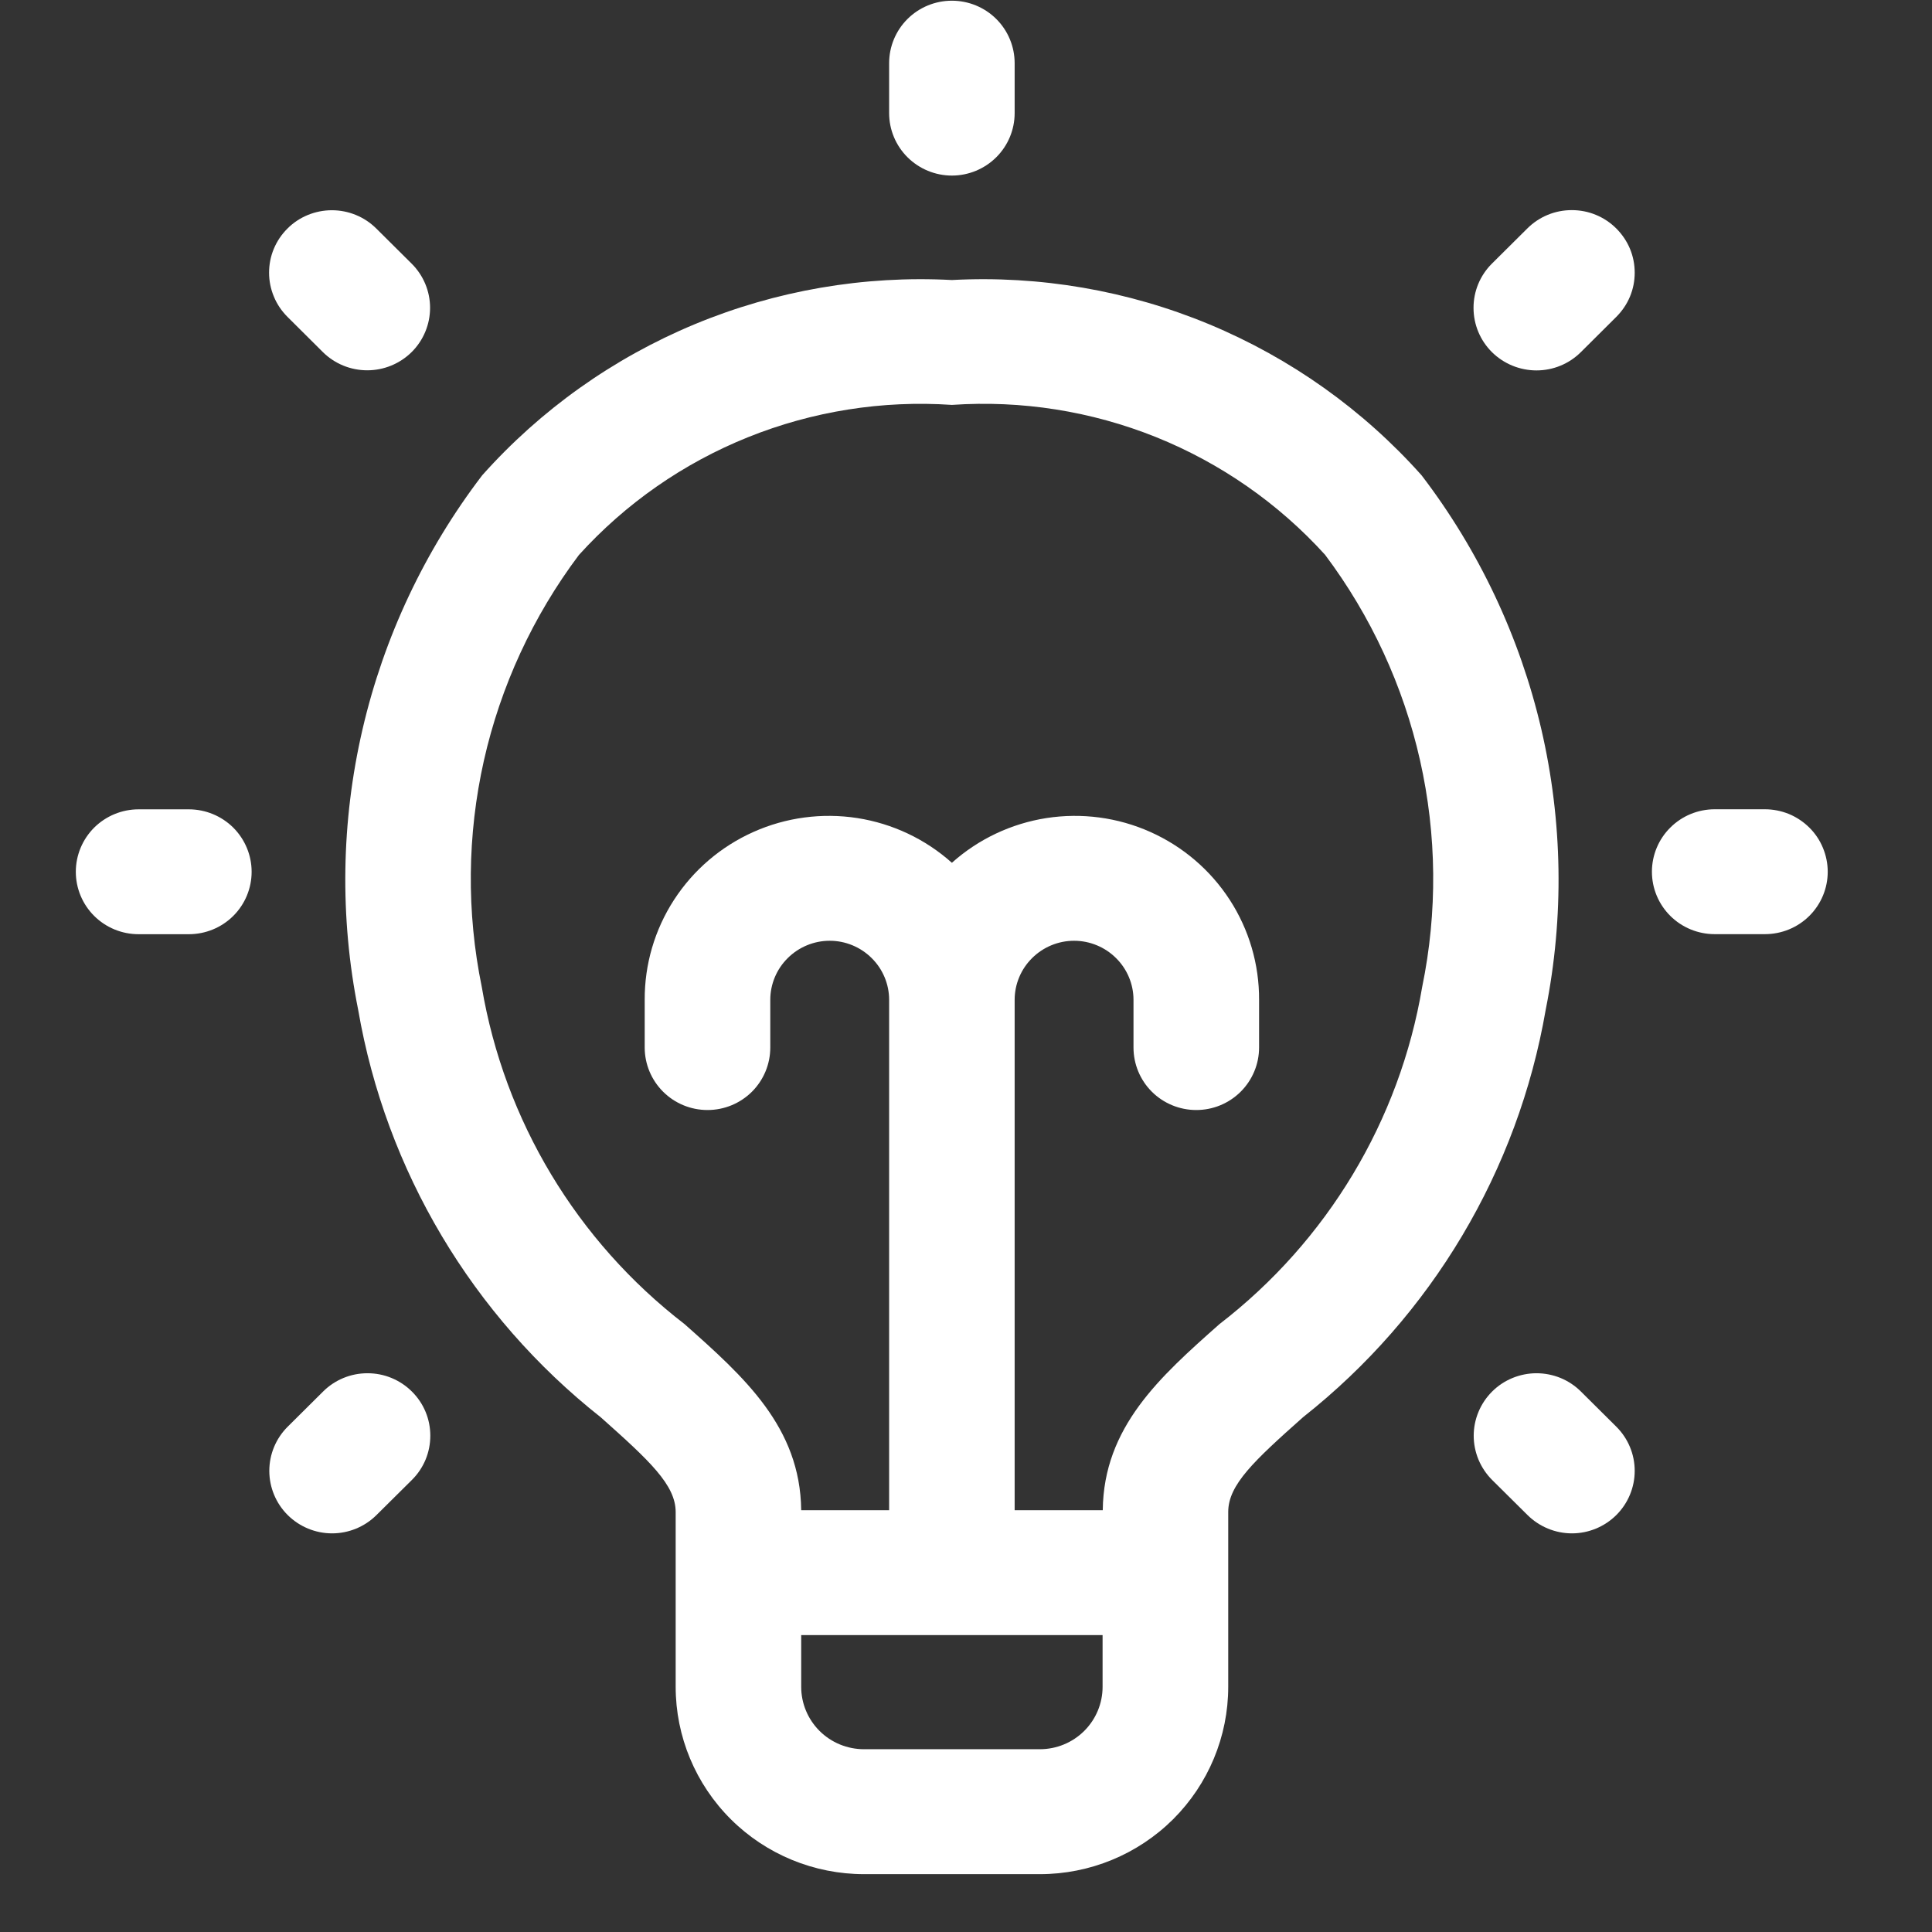 <svg width="33" height="33" viewBox="0 0 33 33" fill="none" xmlns="http://www.w3.org/2000/svg">
<rect x="0" y="0" width="33" height="33" fill="#333333" stroke="none"/>
<path d="M24.282 8.119C23.283 6.998 22.043 6.117 20.654 5.539C19.265 4.962 17.762 4.703 16.259 4.783C14.756 4.703 13.253 4.962 11.864 5.539C10.475 6.117 9.235 6.998 8.236 8.119C7.254 9.405 6.557 10.884 6.192 12.458C5.827 14.032 5.801 15.665 6.118 17.249C6.592 19.997 8.067 22.475 10.262 24.209C11.101 24.956 11.541 25.365 11.541 25.828V28.812C11.541 29.66 11.88 30.474 12.484 31.075C13.087 31.675 13.905 32.012 14.759 32.012H17.762C18.615 32.012 19.433 31.675 20.037 31.075C20.64 30.474 20.979 29.66 20.979 28.812V25.825C20.979 25.362 21.419 24.952 22.258 24.206C24.453 22.472 25.928 19.994 26.402 17.246C26.718 15.662 26.692 14.029 26.327 12.456C25.961 10.883 25.264 9.404 24.282 8.119ZM18.833 28.812C18.833 29.095 18.72 29.366 18.519 29.566C18.318 29.766 18.045 29.878 17.761 29.878H14.758C14.473 29.878 14.2 29.766 13.999 29.566C13.798 29.366 13.685 29.095 13.685 28.812V27.929H18.833V28.812ZM24.292 16.857C23.907 19.141 22.67 21.198 20.829 22.617C19.81 23.52 18.851 24.376 18.836 25.795H17.331V17.078C17.331 16.811 17.438 16.554 17.629 16.365C17.819 16.176 18.077 16.069 18.346 16.069C18.615 16.069 18.873 16.176 19.063 16.365C19.254 16.554 19.361 16.811 19.361 17.078V17.893C19.361 18.176 19.474 18.448 19.675 18.648C19.876 18.848 20.149 18.96 20.433 18.96C20.718 18.96 20.99 18.848 21.191 18.648C21.392 18.448 21.506 18.176 21.506 17.893V17.078C21.509 16.473 21.335 15.879 21.005 15.37C20.675 14.861 20.204 14.458 19.648 14.21C19.093 13.962 18.477 13.88 17.875 13.973C17.273 14.067 16.712 14.332 16.259 14.737C15.806 14.332 15.245 14.067 14.643 13.973C14.041 13.88 13.425 13.962 12.87 14.21C12.314 14.458 11.843 14.861 11.513 15.37C11.183 15.879 11.009 16.473 11.012 17.078V17.893C11.012 18.176 11.126 18.448 11.327 18.648C11.528 18.848 11.8 18.96 12.085 18.96C12.369 18.96 12.642 18.848 12.843 18.648C13.044 18.448 13.157 18.176 13.157 17.893V17.078C13.157 16.811 13.264 16.554 13.455 16.365C13.645 16.176 13.903 16.069 14.172 16.069C14.441 16.069 14.699 16.176 14.889 16.365C15.08 16.554 15.187 16.811 15.187 17.078V25.795H13.685C13.67 24.376 12.711 23.52 11.693 22.617C9.851 21.198 8.615 19.141 8.229 16.857C7.967 15.58 7.98 14.264 8.265 12.992C8.551 11.721 9.104 10.524 9.887 9.481C10.684 8.6 11.672 7.912 12.776 7.468C13.88 7.024 15.071 6.835 16.259 6.916C17.447 6.834 18.638 7.022 19.743 7.465C20.847 7.909 21.835 8.597 22.633 9.476C23.417 10.521 23.97 11.718 24.256 12.99C24.542 14.262 24.555 15.58 24.292 16.857ZM15.187 1.932V1.079C15.187 0.796 15.3 0.524 15.501 0.324C15.702 0.124 15.975 0.012 16.259 0.012C16.543 0.012 16.816 0.124 17.017 0.324C17.218 0.524 17.331 0.796 17.331 1.079V1.932C17.331 2.215 17.218 2.486 17.017 2.686C16.816 2.886 16.543 2.999 16.259 2.999C15.975 2.999 15.702 2.886 15.501 2.686C15.3 2.486 15.187 2.215 15.187 1.932ZM27.608 3.903C27.707 4.002 27.787 4.12 27.841 4.249C27.895 4.379 27.922 4.518 27.922 4.658C27.922 4.798 27.895 4.937 27.841 5.066C27.787 5.196 27.707 5.313 27.608 5.412L27.004 6.013C26.803 6.214 26.53 6.327 26.245 6.327C25.96 6.327 25.686 6.215 25.484 6.015C25.282 5.815 25.169 5.543 25.169 5.26C25.168 4.976 25.281 4.704 25.482 4.504L26.087 3.903C26.187 3.803 26.305 3.724 26.436 3.67C26.566 3.616 26.706 3.589 26.847 3.589C26.989 3.589 27.129 3.616 27.259 3.67C27.39 3.724 27.508 3.803 27.608 3.903ZM31.219 14.89C31.219 15.173 31.106 15.444 30.905 15.644C30.704 15.844 30.431 15.956 30.146 15.956H29.288C29.004 15.956 28.731 15.844 28.53 15.644C28.329 15.444 28.216 15.173 28.216 14.89C28.216 14.607 28.329 14.335 28.53 14.136C28.731 13.935 29.004 13.823 29.288 13.823H30.146C30.287 13.823 30.427 13.851 30.557 13.904C30.687 13.958 30.805 14.037 30.905 14.136C31.005 14.235 31.084 14.353 31.137 14.482C31.191 14.612 31.219 14.751 31.219 14.891V14.89ZM4.91 5.412C4.811 5.313 4.731 5.196 4.678 5.066C4.624 4.937 4.596 4.798 4.596 4.658C4.596 4.518 4.623 4.379 4.677 4.25C4.731 4.12 4.81 4.003 4.91 3.904C5.009 3.804 5.127 3.726 5.258 3.672C5.388 3.619 5.527 3.591 5.668 3.591C5.809 3.591 5.948 3.618 6.079 3.672C6.209 3.725 6.327 3.804 6.427 3.903L7.032 4.504C7.233 4.704 7.346 4.975 7.346 5.258C7.346 5.541 7.233 5.813 7.032 6.013C6.83 6.213 6.557 6.325 6.273 6.325C5.988 6.325 5.715 6.213 5.514 6.013L4.91 5.412ZM27.608 24.369C27.809 24.569 27.922 24.84 27.922 25.123C27.922 25.406 27.809 25.678 27.608 25.878C27.407 26.078 27.134 26.191 26.85 26.191C26.566 26.191 26.293 26.078 26.091 25.878L25.486 25.278C25.387 25.179 25.308 25.061 25.254 24.932C25.2 24.802 25.172 24.663 25.172 24.523C25.172 24.383 25.2 24.244 25.254 24.115C25.308 23.985 25.387 23.868 25.486 23.769C25.586 23.669 25.704 23.591 25.835 23.537C25.965 23.484 26.104 23.456 26.245 23.456C26.386 23.456 26.526 23.484 26.656 23.537C26.786 23.591 26.904 23.669 27.004 23.769L27.608 24.369ZM7.036 23.769C7.136 23.868 7.215 23.985 7.269 24.115C7.323 24.244 7.35 24.383 7.35 24.523C7.35 24.663 7.323 24.802 7.269 24.932C7.215 25.061 7.136 25.179 7.036 25.278L6.431 25.878C6.23 26.078 5.957 26.191 5.672 26.191C5.388 26.191 5.115 26.078 4.914 25.878C4.713 25.678 4.6 25.406 4.6 25.123C4.6 24.84 4.713 24.569 4.914 24.369L5.518 23.769C5.618 23.669 5.736 23.591 5.866 23.537C5.997 23.483 6.136 23.456 6.277 23.456C6.418 23.456 6.558 23.483 6.688 23.537C6.818 23.591 6.936 23.669 7.036 23.769ZM4.298 14.891C4.298 15.174 4.185 15.445 3.984 15.645C3.783 15.845 3.51 15.957 3.225 15.957H2.367C2.083 15.957 1.81 15.845 1.609 15.645C1.408 15.445 1.295 15.174 1.295 14.891C1.295 14.608 1.408 14.337 1.609 14.136C1.81 13.937 2.083 13.824 2.367 13.824H3.225C3.51 13.824 3.783 13.937 3.984 14.136C4.185 14.337 4.298 14.608 4.298 14.891Z" fill="white"/>
</svg>
